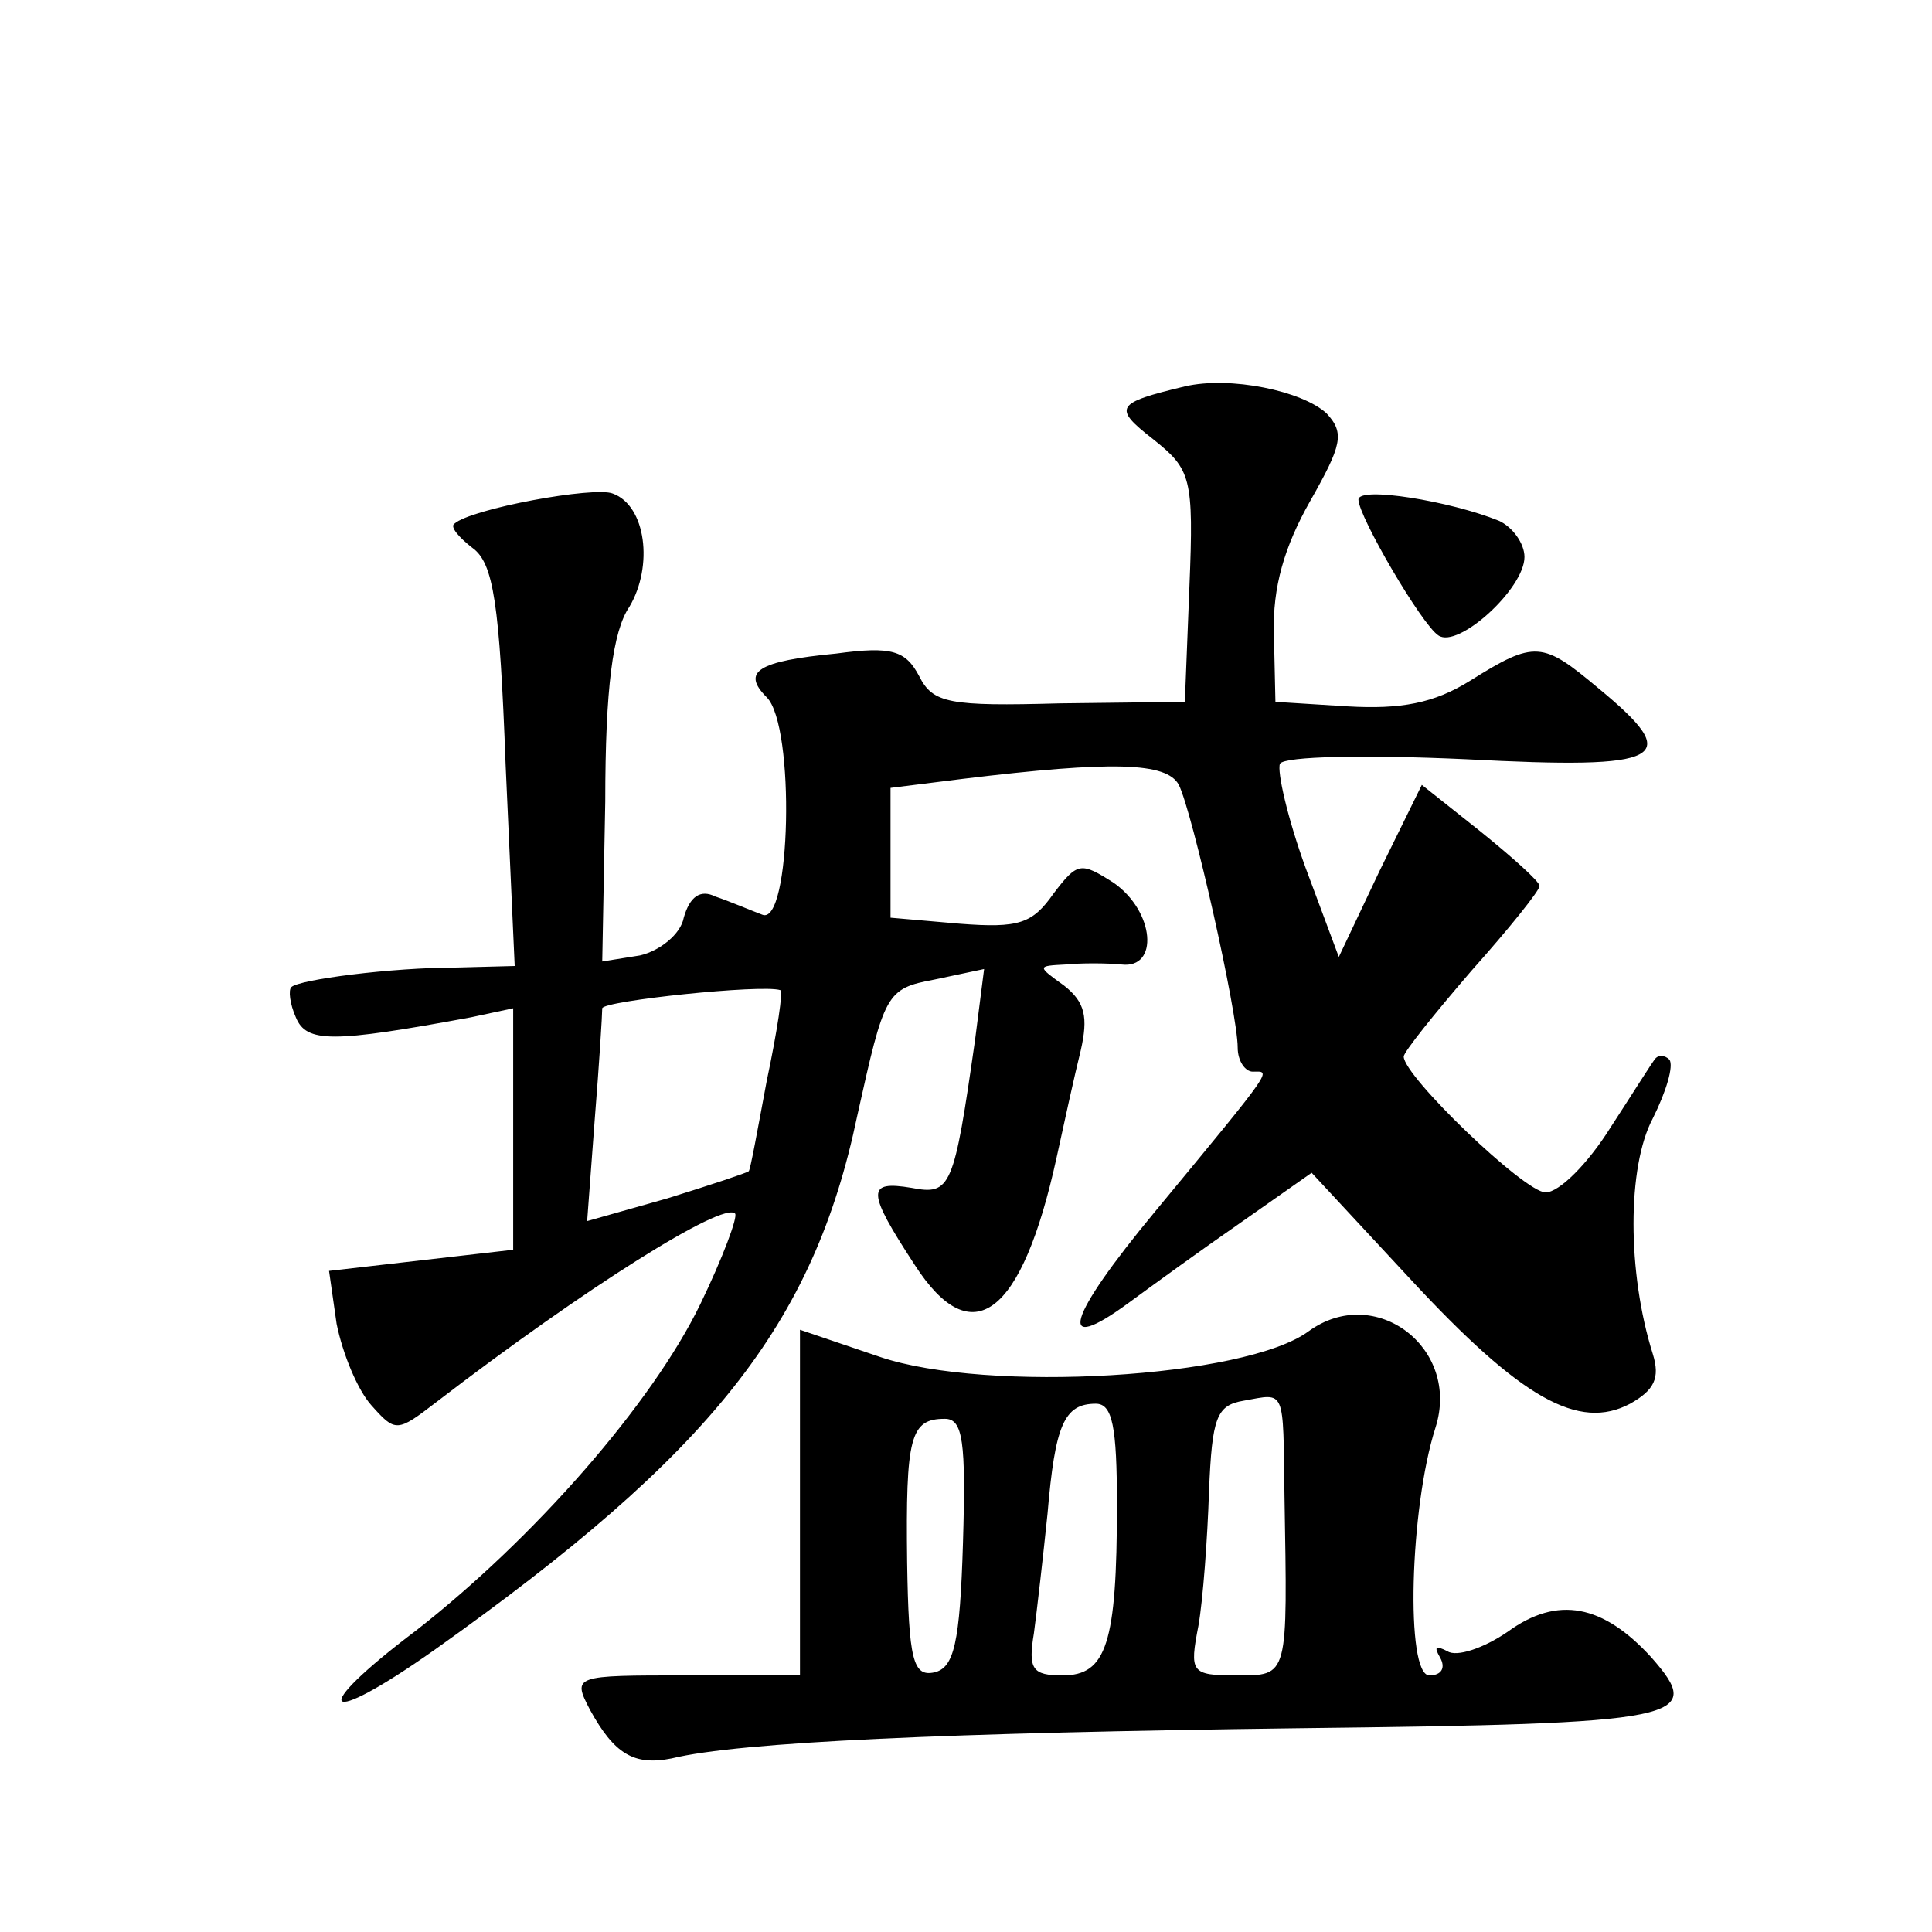<?xml version="1.0" standalone="no"?>
<!DOCTYPE svg PUBLIC "-//W3C//DTD SVG 20010904//EN"
 "http://www.w3.org/TR/2001/REC-SVG-20010904/DTD/svg10.dtd">
<svg version="1.0" xmlns="http://www.w3.org/2000/svg"
 width="128pt" height="128pt" viewBox="0 0 128 128"
 preserveAspectRatio="xMidYMid meet">
<g transform="translate(0,128) scale(0.1,-0.1)"
fill="#0" stroke="none">
<path d="M785 1024 c-46 -11 -48 -14 -21 -35 25 -20 27 -25 24 -98 l-3 -76 -83
-1 c-73 -2 -84 0 -93 18 -9 17 -18 20 -55 15 -52 -5 -63 -12 -46 -29 19 -19 16
-152 -3 -144 -8 3 -22 9 -31 12 -10 5 -17 0 -21 -14 -2 -11 -16 -22 -29 -25 l-25
-4 2 106 c0 75 5 113 16 129 16 27 11 67 -11 75 -12 5 -94 -10 -105 -20 -3 -2 3
-9 12 -16 14 -10 18 -37 22 -144 l6 -133 -38 -1 c-44 0 -105 -8 -110 -13 -2 -2
-1 -11 3 -20 7 -17 24 -17 116 0 l28 6 0 -80 0 -80 -61 -7 -61 -7 5 -35 c4 -20
14 -44 23 -54 16 -18 17 -18 43 2 99 76 190 133 198 125 2 -2 -8 -29 -23 -60 -32
-66 -110 -155 -188 -216 -73 -55 -63 -66 12 -13 183 130 251 215 280 354 18 81
19 84 51 90 l33 7 -6 -47 c-14 -98 -16 -103 -42 -98 -30 5 -30 -2 2 -51 38 -59
71 -34 94 71 5 23 12 55 16 71 5 22 3 32 -11 43 -18 13 -18 13 1 14 10 1 27 1 37
0 25 -3 22 35 -5 54 -22 14 -24 14 -40 -7 -14 -20 -23 -23 -62 -20 l-46 4 0 43
0 43 48 6 c99 12 135 11 143 -4 9 -18 39 -151 39 -174 0 -9 5 -16 10 -16 12 0 16
5 -65 -93 -58 -70 -66 -96 -17 -60 15 11 48 35 74 53 l47 33 65 -70 c74 -80 112
-101 146 -83 16 9 20 17 15 33 -17 54 -17 124 0 156 9 18 14 35 11 39 -3 3 -7 3
-9 1 -2 -2 -15 -23 -30 -46 -15 -24 -34 -43 -43 -43 -14 0 -94 77 -94 90 0 3 20
28 45 57 25 28 45 53 45 56 0 3 -18 19 -39 36 l-39 31 -28 -57 -27 -57 -22 59 c-12
33 -19 64 -17 69 3 5 57 6 123 3 133 -7 145 0 88 47 -37 31 -42 32 -85 5 -24 -15
-46 -19 -81 -17 l-48 3 -1 45 c-1 31 7 58 24 88 21 37 23 45 11 58 -16 15 -64 25
-94 18z m-277 -460 c-6 -32 -11 -60 -12 -60 -1 -1 -25 -9 -54 -18 l-53 -15 5 67
c3 37 5 70 5 74 1 5 106 16 118 12 2 0 -2 -27 -9 -60z M900 949 c0 -11 42 -83 53
-90 13 -9 57 31 57 52 0 9 -8 20 -17 24 -32 13 -93 23 -93 14z M867 398 c-42 -31
-213 -41 -284 -17 l-53 18 0 -115 0 -114 -75 0 c-75 0 -76 0 -64 -23 16 -29 29
-37 54 -32 45 11 183 17 415 20 257 3 270 6 234 47 -32 35 -62 41 -95 17 -16 -11
-34 -17 -40 -13 -8 4 -9 3 -5 -4 4 -7 1 -12 -7 -12 -16 0 -13 111 4 164 17 53 -40
96 -84 64z m-16 -109 c2 -121 3 -119 -32 -119 -30 0 -31 2 -25 33 3 17 6 58 7 89
2 49 5 57 23 60 28 5 26 9 27 -63z m-111 -6 c0 -92 -7 -113 -36 -113 -20 0 -23
4 -19 28 2 15 6 50 9 79 5 59 11 73 32 73 11 0 14 -15 14 -67z m-102 -25 c-2 -67
-6 -83 -19 -86 -14 -3 -17 8 -18 73 -1 83 2 95 25 95 12 0 14 -15 12 -82z"/>
</g>
</svg>
